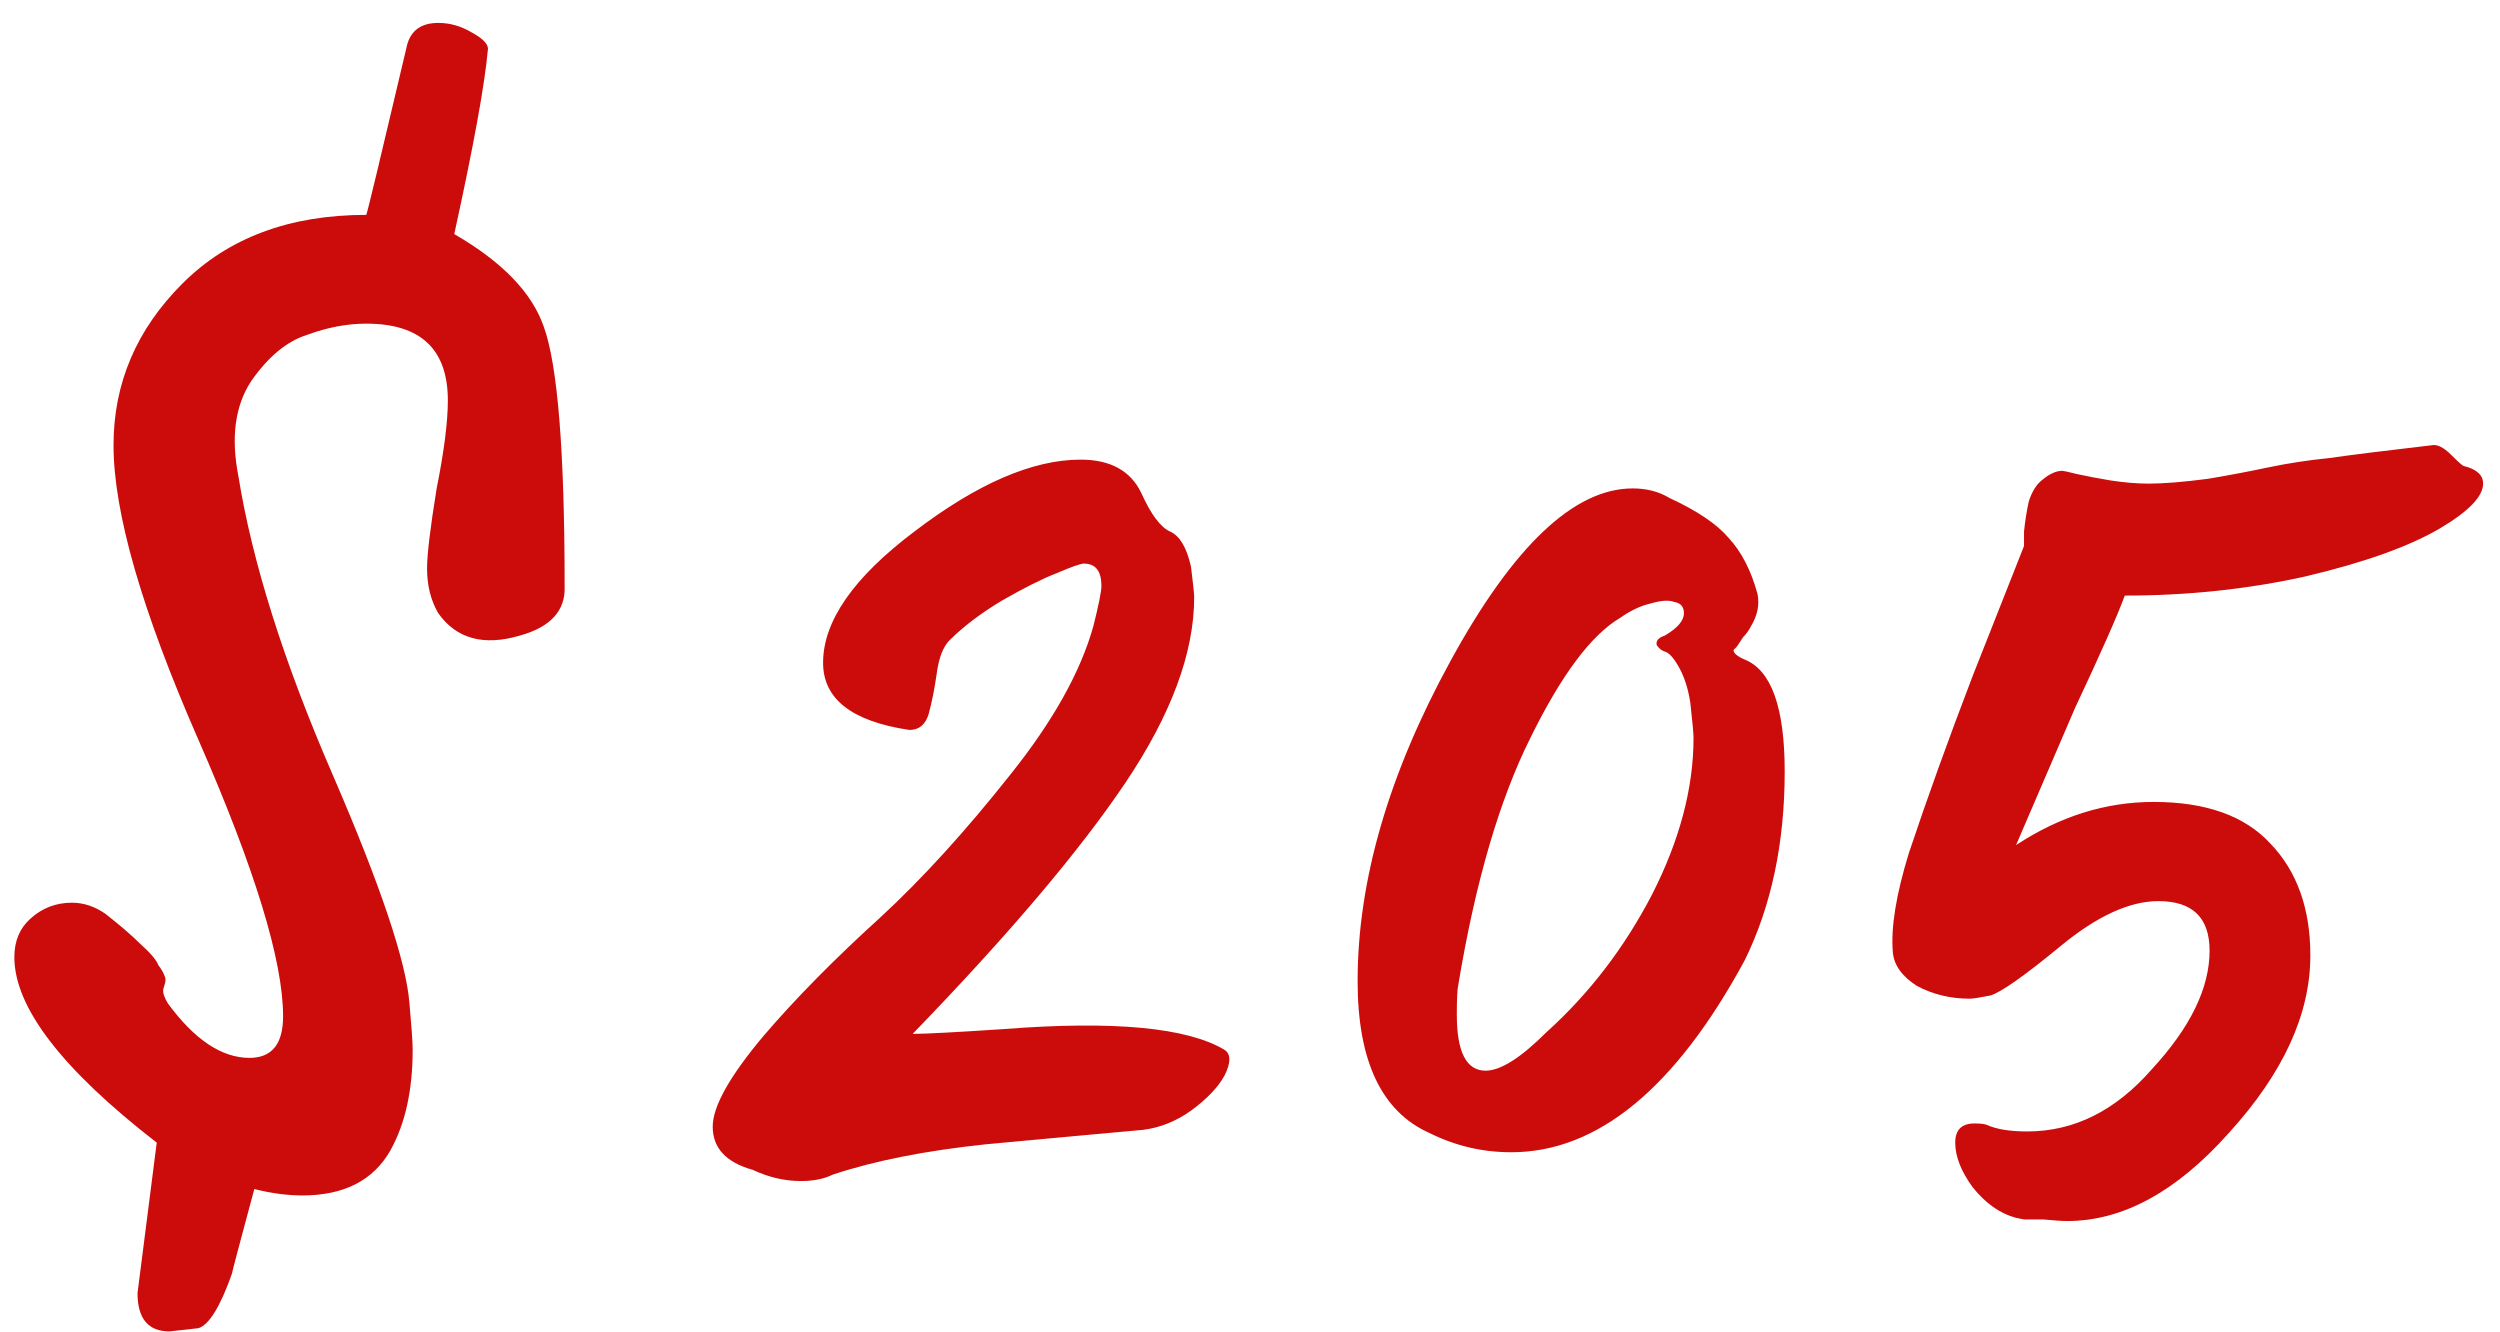 <?xml version="1.0" encoding="UTF-8"?> <svg xmlns="http://www.w3.org/2000/svg" width="107" height="57" viewBox="0 0 107 57" fill="none"> <path d="M7.255 56.984C6.342 56.984 5.886 56.436 5.886 55.341L6.708 48.905C2.645 45.756 0.614 43.109 0.614 40.964C0.614 40.279 0.843 39.731 1.299 39.321C1.801 38.864 2.394 38.636 3.079 38.636C3.581 38.636 4.06 38.796 4.517 39.115C5.156 39.617 5.658 40.051 6.023 40.416C6.434 40.781 6.685 41.078 6.776 41.306C6.913 41.489 7.004 41.648 7.05 41.785C7.096 41.877 7.096 41.991 7.05 42.128C7.004 42.264 6.981 42.356 6.981 42.401C6.981 42.538 7.05 42.721 7.187 42.949C8.328 44.501 9.492 45.277 10.678 45.277C11.637 45.277 12.116 44.684 12.116 43.497C12.116 41.123 10.907 37.175 8.488 31.653C6.069 26.13 4.859 21.931 4.859 19.056C4.859 16.408 5.84 14.104 7.803 12.141C9.766 10.178 12.39 9.197 15.676 9.197C15.722 9.106 16.292 6.732 17.388 2.077C17.525 1.347 17.981 0.981 18.757 0.981C19.259 0.981 19.738 1.118 20.195 1.392C20.697 1.666 20.925 1.917 20.879 2.145C20.742 3.652 20.263 6.276 19.442 10.019C21.495 11.205 22.773 12.529 23.276 13.989C23.869 15.633 24.166 19.329 24.166 25.08C24.211 26.13 23.572 26.838 22.249 27.203C20.697 27.659 19.533 27.34 18.757 26.244C18.438 25.697 18.278 25.058 18.278 24.327C18.278 23.734 18.415 22.593 18.689 20.904C19.008 19.307 19.168 18.052 19.168 17.139C19.168 14.948 18.004 13.852 15.676 13.852C14.855 13.852 14.01 14.012 13.143 14.332C12.276 14.606 11.477 15.267 10.747 16.317C10.062 17.367 9.88 18.713 10.199 20.356C10.793 24.053 12.139 28.321 14.239 33.159C16.292 37.906 17.388 41.169 17.525 42.949C17.616 43.953 17.662 44.615 17.662 44.934C17.662 46.669 17.342 48.107 16.703 49.248C15.973 50.526 14.718 51.165 12.938 51.165C12.299 51.165 11.614 51.073 10.884 50.891C10.245 53.264 9.925 54.474 9.925 54.519C9.423 55.934 8.944 56.71 8.488 56.847L7.255 56.984ZM34.27 50.548C33.585 50.548 32.901 50.389 32.216 50.069C31.075 49.75 30.504 49.134 30.504 48.221C30.504 47.353 31.235 46.053 32.695 44.318C34.064 42.721 35.73 41.032 37.693 39.252C39.473 37.609 41.321 35.578 43.238 33.159C45.064 30.877 46.251 28.755 46.798 26.792C47.027 25.879 47.141 25.309 47.141 25.08C47.141 24.441 46.89 24.122 46.388 24.122C46.251 24.122 45.863 24.259 45.224 24.533C44.63 24.761 43.855 25.149 42.896 25.697C41.983 26.244 41.23 26.815 40.637 27.408C40.363 27.682 40.18 28.161 40.089 28.846C39.998 29.485 39.884 30.055 39.747 30.557C39.61 31.014 39.336 31.242 38.925 31.242C36.461 30.877 35.228 29.918 35.228 28.367C35.228 26.587 36.529 24.715 39.131 22.753C41.823 20.699 44.197 19.672 46.251 19.672C47.529 19.672 48.396 20.151 48.852 21.11C49.263 22.022 49.674 22.57 50.085 22.753C50.495 22.935 50.792 23.437 50.975 24.259C51.066 24.989 51.111 25.423 51.111 25.56C51.111 27.933 50.13 30.58 48.168 33.501C46.205 36.422 43.17 40.005 39.062 44.25C39.61 44.25 40.911 44.181 42.965 44.044C47.666 43.679 50.815 43.976 52.412 44.934C52.686 45.117 52.686 45.482 52.412 46.03C52.139 46.532 51.659 47.034 50.975 47.536C50.336 47.992 49.651 48.266 48.921 48.358L45.908 48.632L42.211 48.974C39.61 49.248 37.419 49.681 35.639 50.275C35.274 50.457 34.817 50.548 34.27 50.548ZM64.678 49.316C63.446 49.316 62.282 49.042 61.187 48.495C59.133 47.582 58.106 45.414 58.106 41.991C58.106 37.7 59.43 33.136 62.077 28.298C64.77 23.369 67.371 20.904 69.882 20.904C70.475 20.904 71 21.041 71.456 21.315C72.643 21.863 73.487 22.433 73.989 23.026C74.537 23.62 74.948 24.419 75.222 25.423C75.267 25.651 75.267 25.879 75.222 26.107C75.176 26.335 75.085 26.564 74.948 26.792C74.856 26.974 74.742 27.134 74.606 27.271C74.514 27.408 74.423 27.545 74.332 27.682L74.195 27.819C74.195 27.956 74.354 28.093 74.674 28.23C75.815 28.686 76.385 30.284 76.385 33.022C76.385 36.08 75.815 38.773 74.674 41.101C71.707 46.578 68.375 49.316 64.678 49.316ZM63.583 45.825C64.222 45.825 65.089 45.277 66.185 44.181C68.01 42.538 69.516 40.576 70.703 38.294C71.89 35.966 72.483 33.73 72.483 31.584C72.483 31.402 72.438 30.9 72.346 30.078C72.255 29.485 72.095 28.983 71.867 28.572C71.639 28.161 71.433 27.933 71.251 27.887C71.114 27.842 71 27.75 70.909 27.613C70.863 27.431 70.977 27.294 71.251 27.203C71.799 26.883 72.072 26.564 72.072 26.244C72.072 25.97 71.935 25.811 71.662 25.765C71.433 25.674 71.091 25.697 70.635 25.833C70.224 25.925 69.79 26.13 69.334 26.45C68.102 27.18 66.823 28.891 65.5 31.584C64.176 34.231 63.149 37.746 62.419 42.128C62.373 42.31 62.351 42.744 62.351 43.428C62.351 45.026 62.761 45.825 63.583 45.825ZM88.477 52.26C88.248 52.26 87.906 52.237 87.45 52.192C87.039 52.192 86.765 52.192 86.628 52.192L86.286 52.123C85.601 51.941 84.985 51.507 84.437 50.822C83.935 50.138 83.684 49.499 83.684 48.905C83.684 48.358 83.958 48.084 84.506 48.084C84.78 48.084 84.962 48.107 85.053 48.152C85.464 48.335 86.035 48.426 86.765 48.426C88.773 48.426 90.553 47.536 92.105 45.756C93.748 43.976 94.57 42.287 94.57 40.69C94.57 39.275 93.84 38.568 92.379 38.568C91.147 38.568 89.755 39.206 88.203 40.484C86.651 41.762 85.647 42.47 85.19 42.607C84.734 42.698 84.437 42.744 84.3 42.744C83.479 42.744 82.726 42.561 82.041 42.196C81.402 41.785 81.06 41.306 81.014 40.758C80.923 39.709 81.151 38.294 81.699 36.514C82.475 34.186 83.388 31.653 84.437 28.914L86.628 23.369V22.753C86.674 22.296 86.742 21.863 86.834 21.452C86.971 21.041 87.153 20.744 87.381 20.562C87.701 20.288 87.997 20.151 88.271 20.151C88.317 20.151 88.522 20.197 88.887 20.288C89.298 20.379 89.777 20.471 90.325 20.562C90.918 20.653 91.466 20.699 91.968 20.699C92.607 20.699 93.452 20.63 94.501 20.493C95.323 20.356 96.167 20.197 97.034 20.014C97.902 19.831 98.792 19.695 99.704 19.603C100.663 19.466 102.124 19.284 104.086 19.056C104.314 19.01 104.588 19.147 104.908 19.466C105.227 19.786 105.41 19.946 105.455 19.946C106.003 20.083 106.277 20.334 106.277 20.699C106.277 21.246 105.661 21.885 104.428 22.616C103.105 23.392 101.188 24.076 98.678 24.67C96.213 25.217 93.634 25.491 90.941 25.491C90.622 26.358 89.914 27.956 88.819 30.284L86.286 36.171C88.157 34.939 90.12 34.323 92.174 34.323C94.41 34.323 96.076 34.916 97.171 36.103C98.312 37.289 98.883 38.887 98.883 40.895C98.883 43.406 97.719 45.939 95.391 48.495C93.155 51.005 90.85 52.26 88.477 52.26Z" fill="#CC0B0B"></path> </svg> 